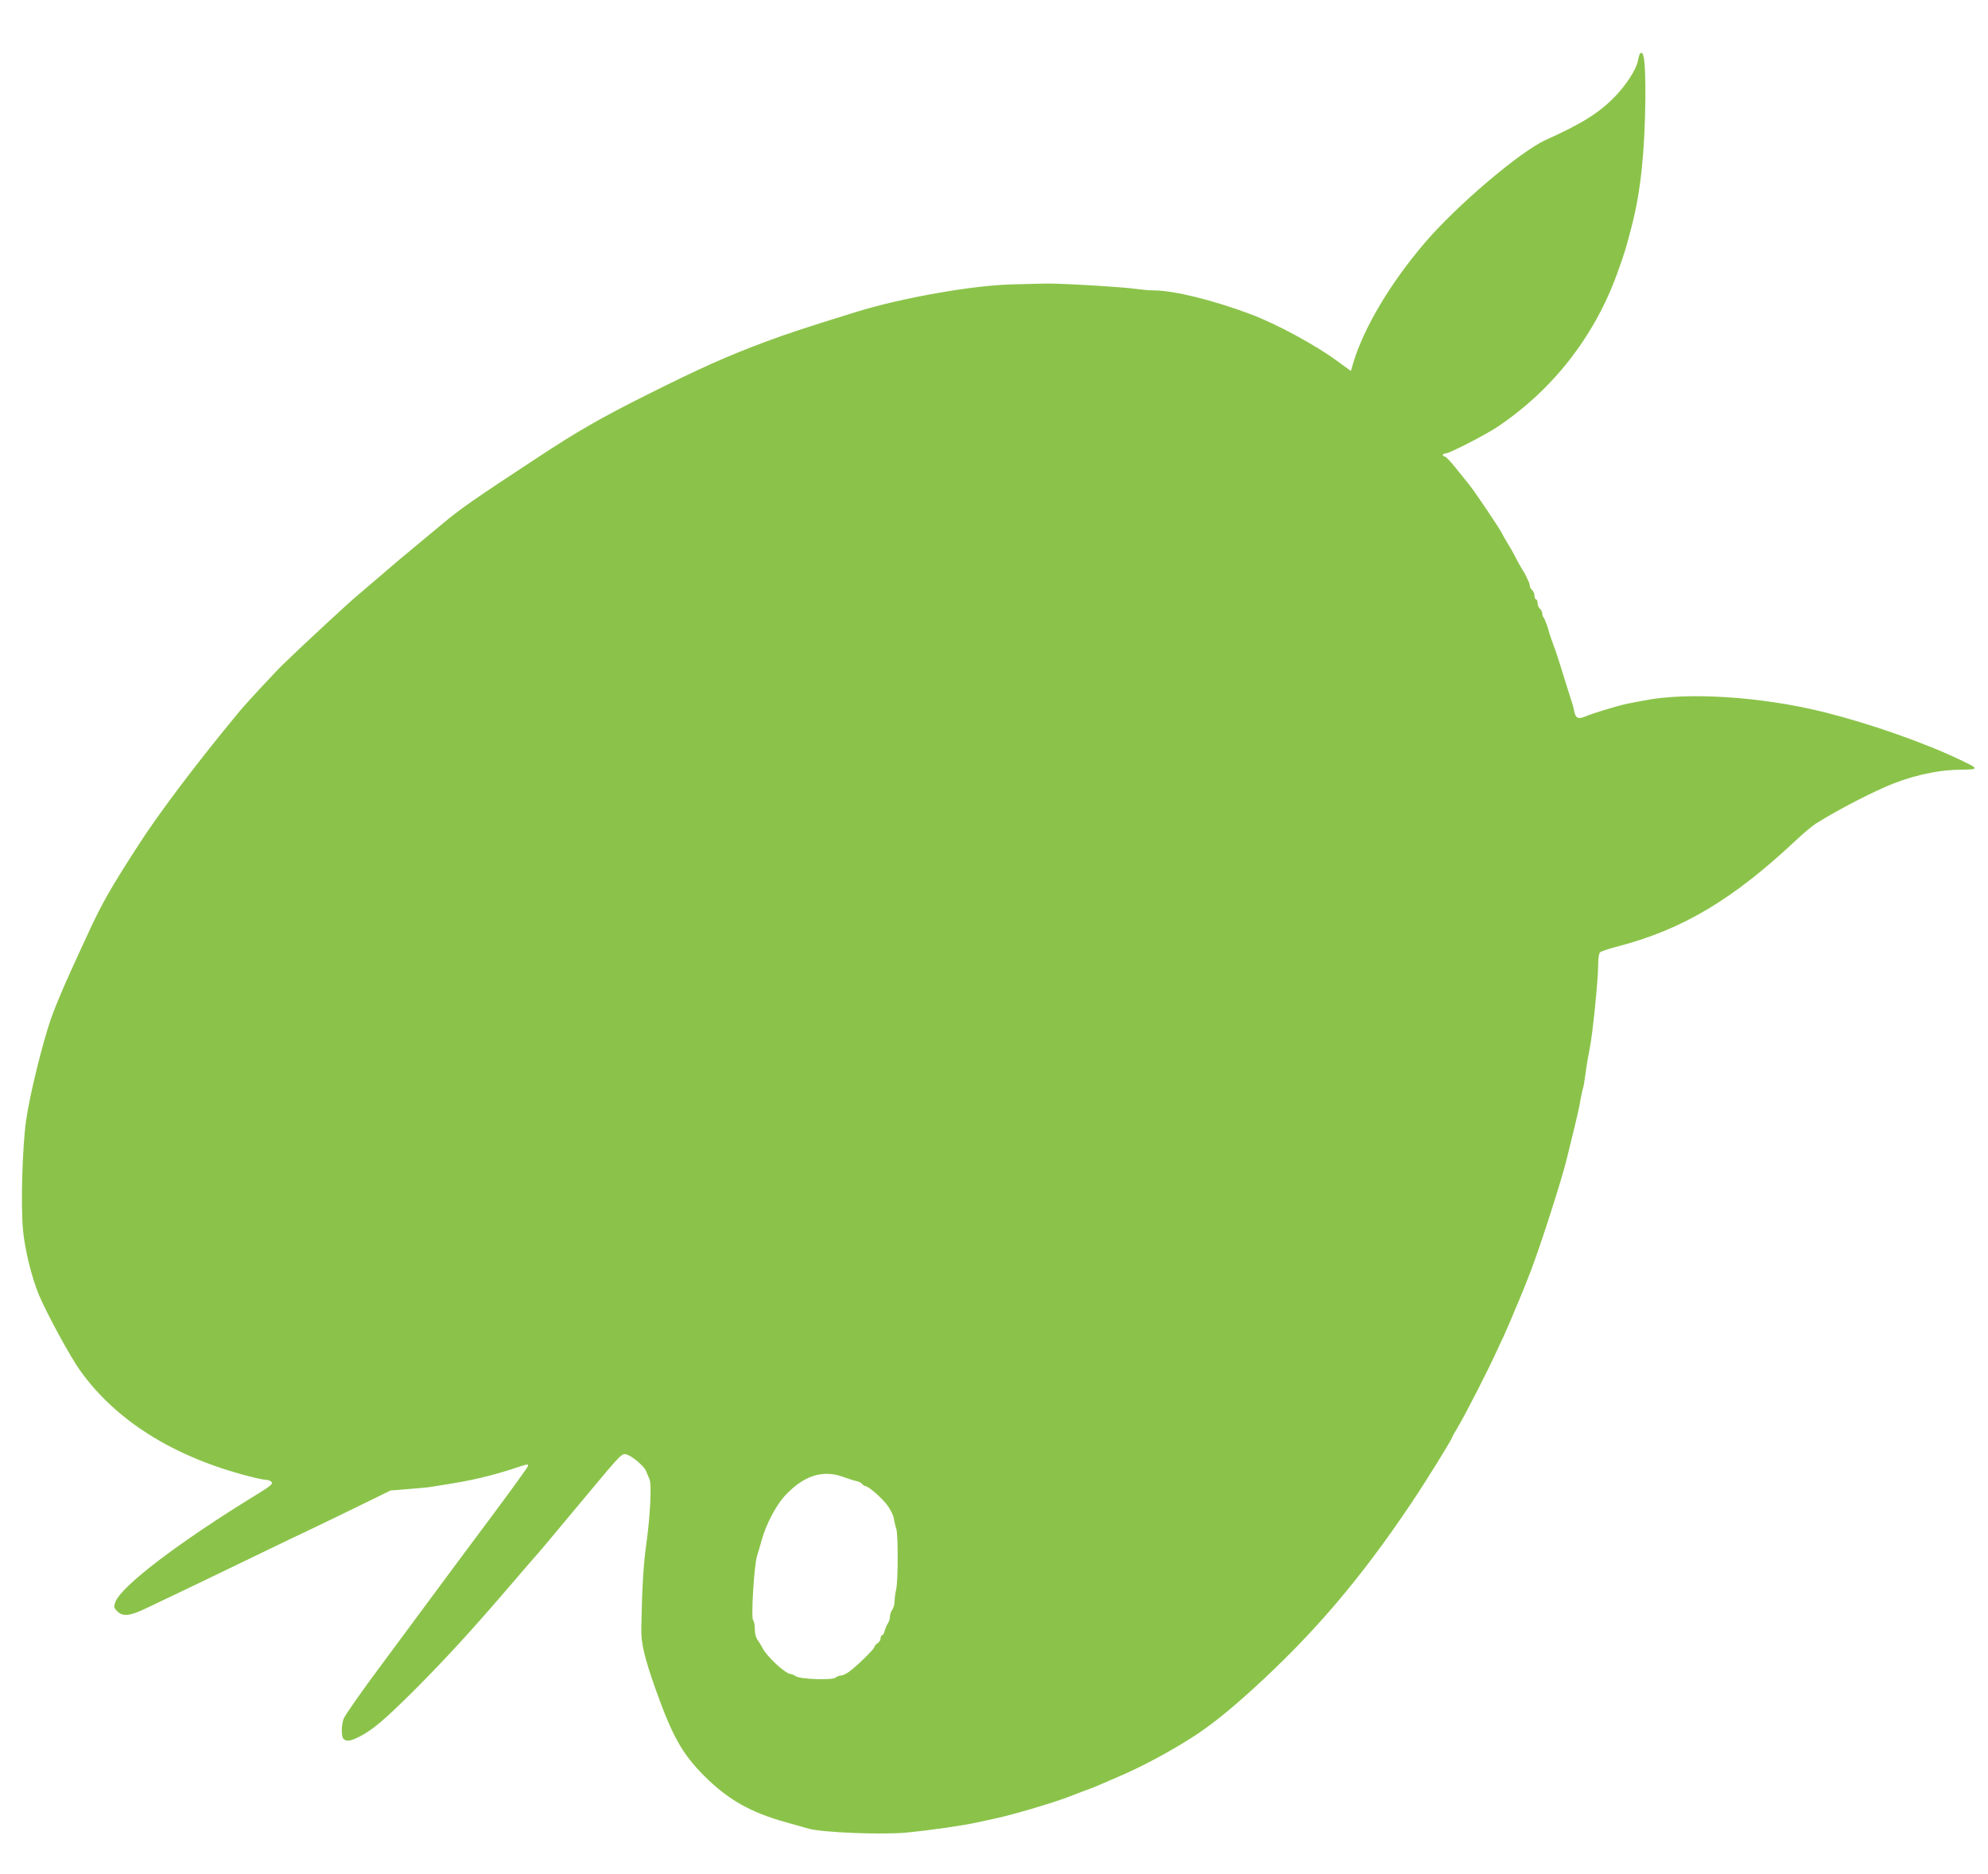 <?xml version="1.0" standalone="no"?>
<!DOCTYPE svg PUBLIC "-//W3C//DTD SVG 20010904//EN"
 "http://www.w3.org/TR/2001/REC-SVG-20010904/DTD/svg10.dtd">
<svg version="1.0" xmlns="http://www.w3.org/2000/svg"
 width="1280pt" height="1207pt" viewBox="0 0 1280 1207"
 preserveAspectRatio="xMidYMid meet">
<g transform="translate(0,1207) scale(0.1,-0.1)"
fill="#8bc34a" stroke="none">
<path d="M10556 11718 c-3 -7 -7 -26 -11 -43 -12 -56 -76 -154 -148 -228 -101
-104 -213 -174 -442 -277 -164 -73 -574 -421 -779 -661 -223 -260 -394 -548
-463 -776 l-15 -52 -88 64 c-138 102 -391 239 -556 301 -242 91 -496 154 -627
154 -29 0 -81 5 -117 10 -78 12 -502 37 -580 34 -30 -1 -120 -3 -200 -5 -254
-4 -717 -85 -1015 -177 -341 -106 -442 -139 -589 -194 -239 -89 -419 -169
-756 -338 -298 -149 -450 -236 -705 -404 -417 -274 -499 -331 -621 -433 -45
-38 -128 -106 -184 -153 -57 -47 -150 -125 -207 -175 -57 -49 -125 -107 -151
-129 -45 -36 -372 -339 -478 -443 -49 -47 -240 -253 -281 -303 -265 -319 -521
-657 -657 -870 -175 -271 -233 -374 -316 -555 -18 -38 -71 -153 -117 -255 -47
-102 -103 -237 -125 -300 -57 -167 -137 -493 -160 -655 -24 -172 -35 -541 -20
-705 12 -129 56 -306 103 -420 53 -124 200 -395 265 -486 229 -321 601 -555
1081 -679 52 -14 105 -25 118 -25 12 0 28 -6 34 -14 9 -11 -8 -26 -91 -77
-511 -313 -880 -595 -916 -697 -10 -30 -9 -36 13 -58 35 -35 79 -31 177 15
123 58 447 213 783 376 110 53 229 111 265 127 36 17 171 82 300 145 l235 115
114 9 c63 5 128 11 145 14 192 30 245 40 332 61 55 13 141 37 192 54 103 34
102 34 102 20 0 -6 -116 -166 -257 -355 -142 -190 -303 -407 -359 -483 -56
-75 -205 -276 -331 -447 -127 -170 -235 -325 -241 -344 -15 -44 -15 -114 0
-129 18 -18 44 -15 101 14 87 44 163 109 358 303 199 200 362 377 614 671 87
102 161 187 164 190 7 6 107 125 340 405 210 252 216 258 245 249 39 -12 115
-77 126 -108 7 -17 17 -41 22 -52 15 -32 4 -244 -21 -419 -18 -129 -27 -274
-32 -540 -2 -97 20 -188 91 -390 109 -306 172 -418 314 -561 155 -154 297
-235 531 -300 50 -14 113 -32 142 -40 87 -25 478 -40 630 -25 155 15 363 45
458 66 39 8 90 20 115 25 109 23 372 101 465 137 22 8 49 19 60 23 11 4 36 14
55 21 19 6 53 20 75 29 22 10 81 35 130 56 147 62 327 158 475 252 122 78 235
168 400 318 391 356 693 711 1020 1199 95 142 260 408 260 420 0 2 14 28 32
57 58 98 205 386 262 513 15 33 31 67 36 76 4 9 27 61 50 115 22 54 45 108 50
119 10 22 35 85 76 190 62 162 194 571 230 715 44 179 54 220 68 280 9 36 20
91 25 123 6 32 13 61 15 65 2 4 9 46 15 92 6 47 18 117 26 155 19 89 55 447
55 541 0 46 5 75 13 82 7 6 57 23 112 37 421 110 743 303 1151 686 45 43 101
89 125 105 123 77 298 170 444 235 155 69 330 110 476 112 135 2 135 4 14 62
-234 112 -581 234 -880 309 -401 100 -879 131 -1160 75 -27 -5 -75 -14 -105
-20 -62 -13 -219 -60 -276 -84 -44 -18 -60 -9 -69 38 -3 18 -10 43 -15 57 -4
14 -29 93 -55 175 -25 83 -55 173 -66 200 -10 28 -21 59 -24 70 -7 31 -30 94
-38 101 -4 4 -7 15 -7 24 0 10 -7 23 -15 30 -8 7 -15 23 -15 36 0 13 -4 24
-10 24 -5 0 -10 11 -10 24 0 13 -7 29 -15 36 -8 7 -15 19 -15 26 0 8 -4 22 -9
32 -5 9 -12 24 -15 32 -4 8 -15 29 -26 45 -10 17 -31 53 -44 80 -14 28 -37 68
-51 90 -14 22 -29 49 -34 60 -12 26 -176 271 -210 312 -14 18 -53 66 -86 107
-33 42 -66 76 -72 76 -7 0 -13 5 -13 10 0 6 8 10 18 10 24 0 257 120 335 172
355 239 621 579 768 983 49 136 58 164 98 320 56 220 82 477 85 820 1 192 -7
285 -25 285 -5 0 -11 -6 -13 -12z m-5126 -9159 c30 -11 67 -23 82 -26 15 -3
33 -11 39 -19 6 -8 16 -14 21 -14 19 0 106 -76 141 -123 20 -27 39 -65 42 -85
3 -21 10 -50 16 -67 12 -37 12 -335 -1 -390 -5 -22 -10 -56 -10 -76 0 -19 -7
-44 -15 -55 -8 -10 -15 -30 -15 -44 0 -14 -6 -34 -14 -45 -7 -11 -16 -32 -20
-47 -3 -16 -11 -28 -16 -28 -6 0 -10 -9 -10 -20 0 -11 -9 -25 -20 -32 -11 -7
-20 -18 -20 -24 0 -13 -120 -130 -167 -162 -17 -12 -39 -22 -50 -22 -10 0 -26
-7 -35 -14 -23 -17 -224 -10 -255 10 -12 8 -27 14 -32 14 -32 0 -154 112 -181
167 -8 15 -22 39 -32 52 -11 15 -18 41 -18 70 0 26 -5 52 -11 58 -14 14 6 350
25 412 8 25 22 73 31 106 27 97 90 218 146 280 122 133 246 173 379 124z"/>
</g>
</svg>
